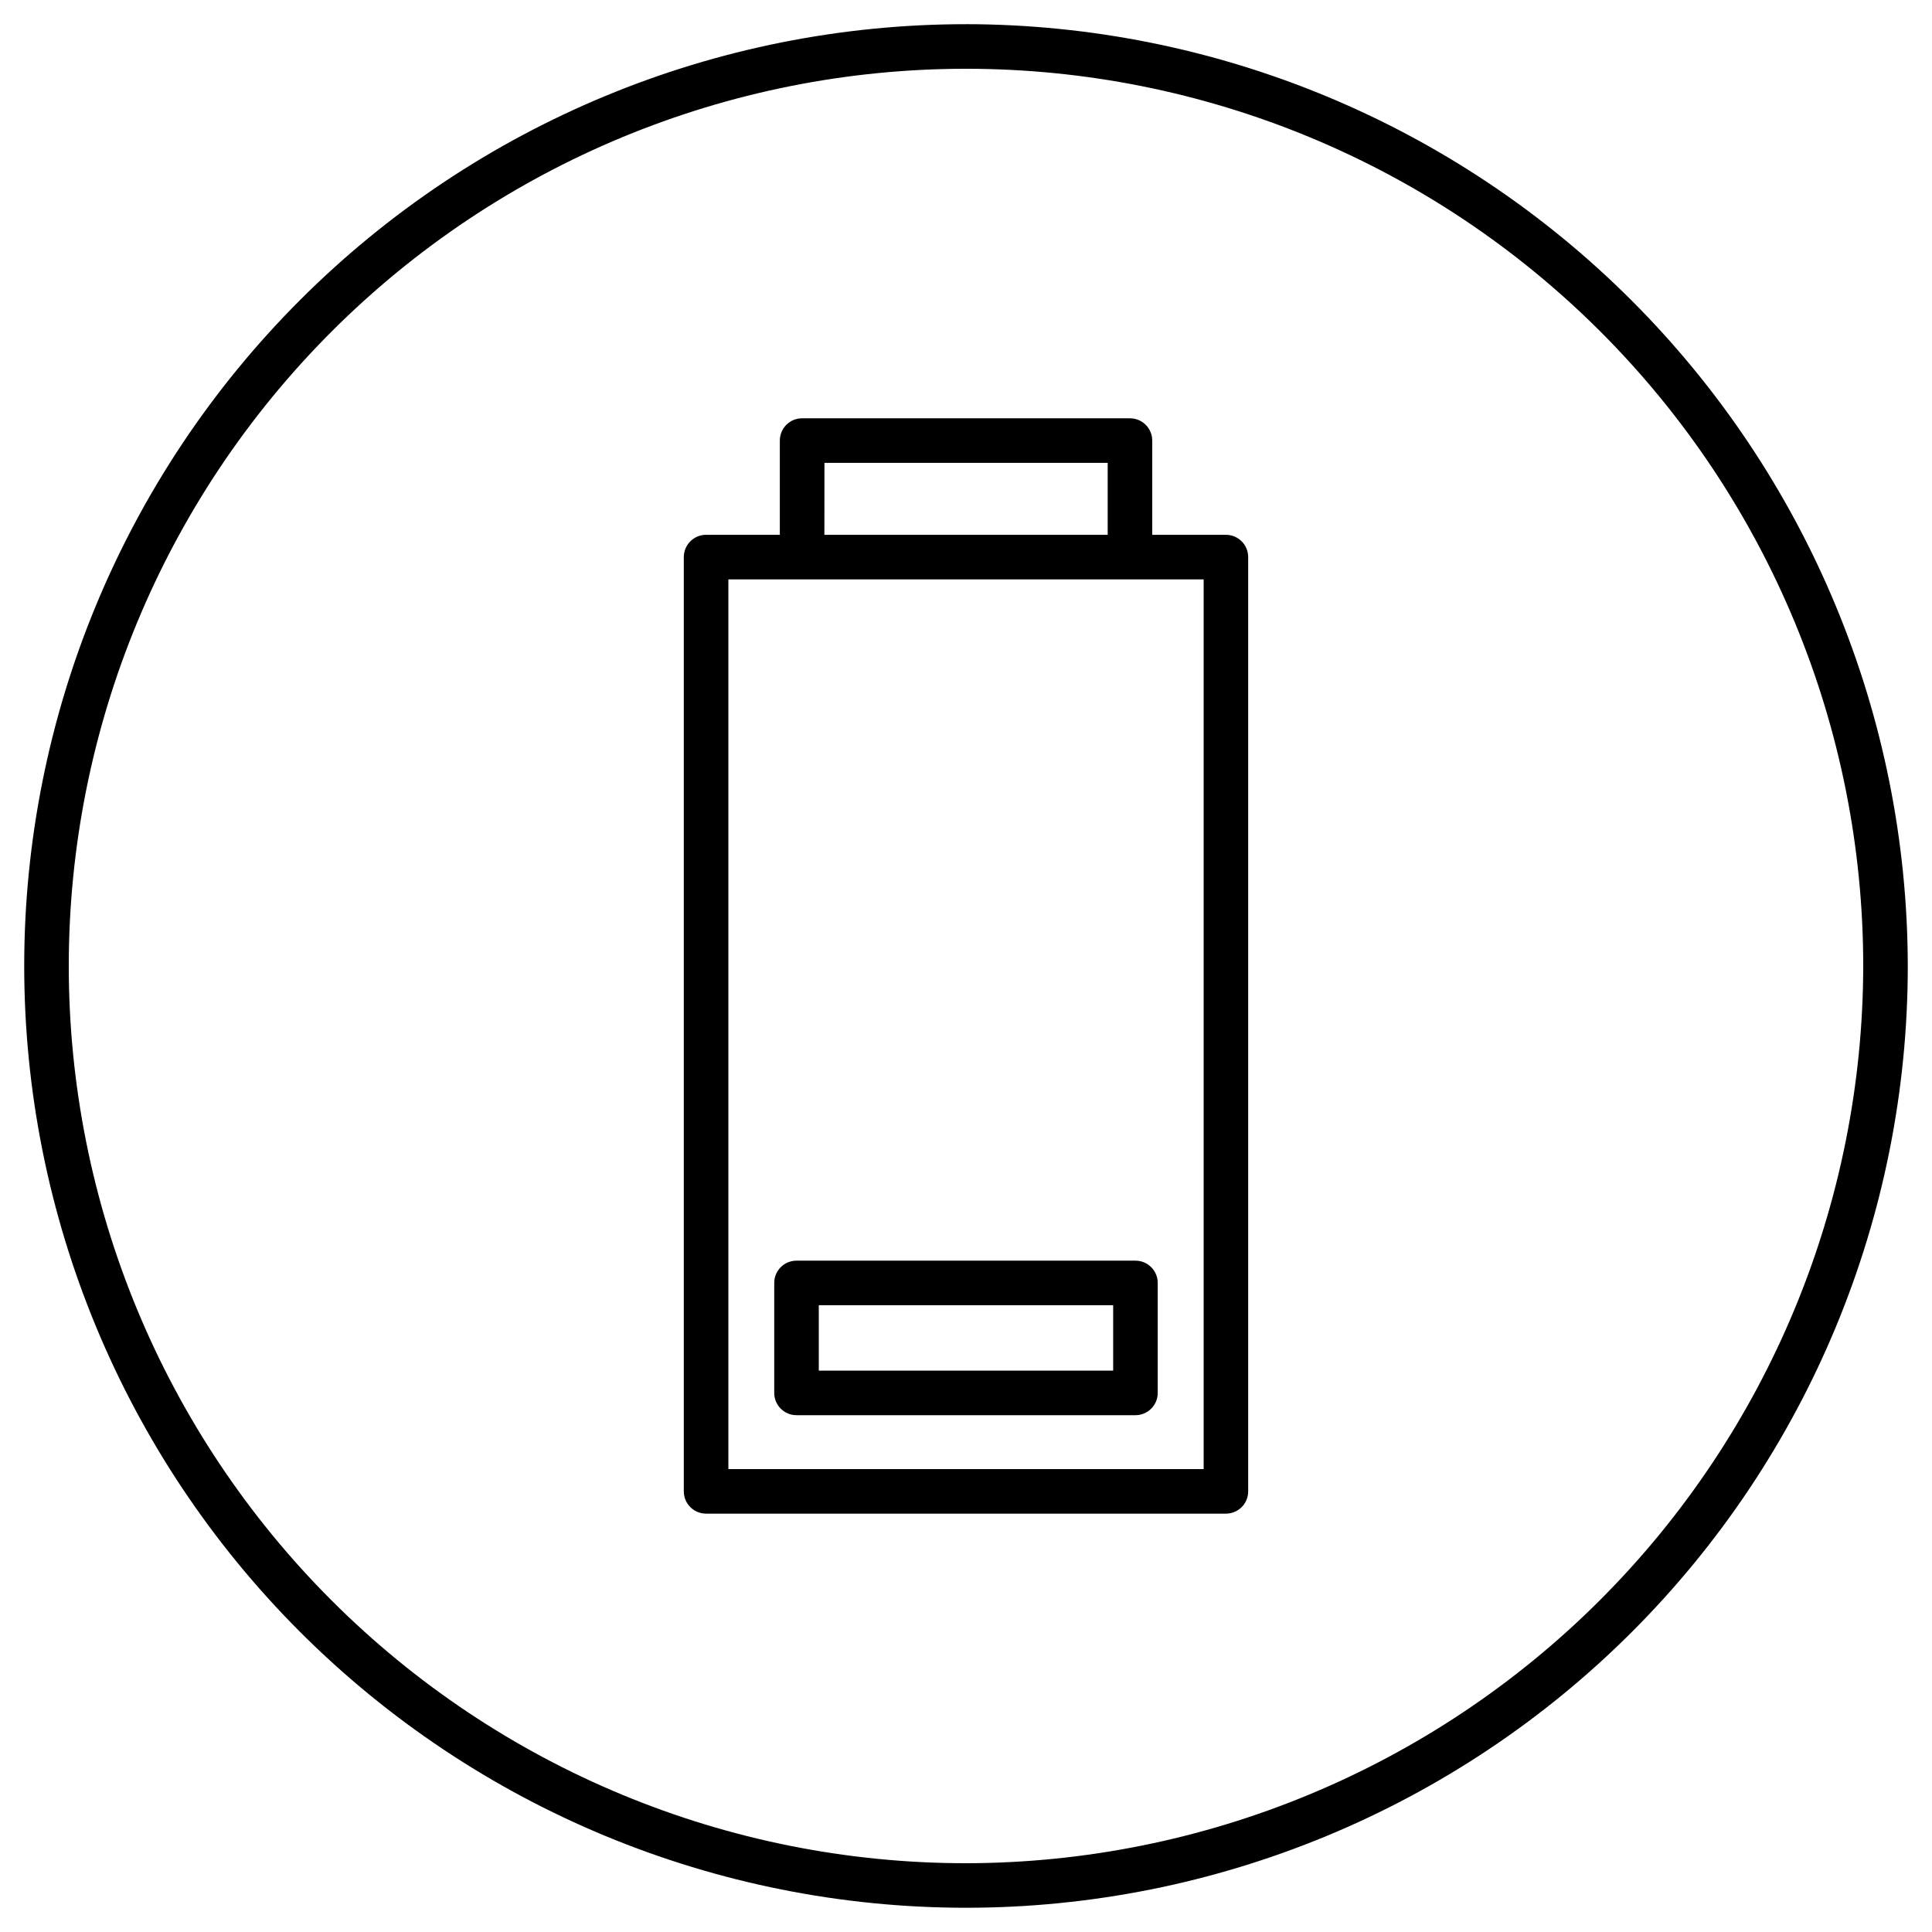 <?xml version="1.0" encoding="UTF-8"?>
<!-- Uploaded to: ICON Repo, www.iconrepo.com, Generator: ICON Repo Mixer Tools -->
<svg fill="#000000" width="800px" height="800px" version="1.1" viewBox="144 144 512 512" xmlns="http://www.w3.org/2000/svg">
 <g>
  <path d="m400 150.41c-66.195 0-129.68 26.297-176.48 73.102-46.805 46.809-73.102 110.29-73.102 176.48 0 66.191 26.297 129.68 73.102 176.48 46.809 46.805 110.29 73.102 176.48 73.102 66.191 0 129.68-26.297 176.48-73.102 46.805-46.805 73.102-110.29 73.102-176.48-0.094-66.168-26.422-129.59-73.207-176.38s-110.21-73.113-176.38-73.207zm0 487.36v0.004c-63.062 0-123.54-25.051-168.13-69.645-44.594-44.59-69.645-105.07-69.645-168.13 0-63.062 25.051-123.54 69.645-168.13 44.59-44.594 105.07-69.645 168.13-69.645 63.059 0 123.54 25.051 168.13 69.645 44.594 44.59 69.645 105.07 69.645 168.13-0.094 63.031-25.176 123.46-69.746 168.03-44.57 44.57-105 69.652-168.03 69.746z"/>
  <path d="m468.88 285.73h-19.523v-24.973c0-3.262-2.644-5.902-5.902-5.902h-86.887c-3.262 0-5.906 2.641-5.906 5.902v24.973h-19.543c-3.258 0-5.902 2.644-5.902 5.906v247.59c0 3.262 2.644 5.906 5.902 5.906h137.76c3.262 0 5.902-2.644 5.902-5.906v-247.59c0-3.262-2.641-5.906-5.902-5.906zm-106.39-19.07h75.059v19.07h-75.078zm100.49 266.67h-125.95v-235.79h125.95z"/>
  <path d="m349.18 483.99v29.148c0 3.258 2.644 5.902 5.906 5.902h89.82c3.258 0 5.902-2.644 5.902-5.902v-29.148c0-3.262-2.644-5.902-5.902-5.902h-89.82c-3.262 0-5.906 2.641-5.906 5.902zm11.809 5.902h78.012v17.34h-78.012z"/>
 </g>
</svg>